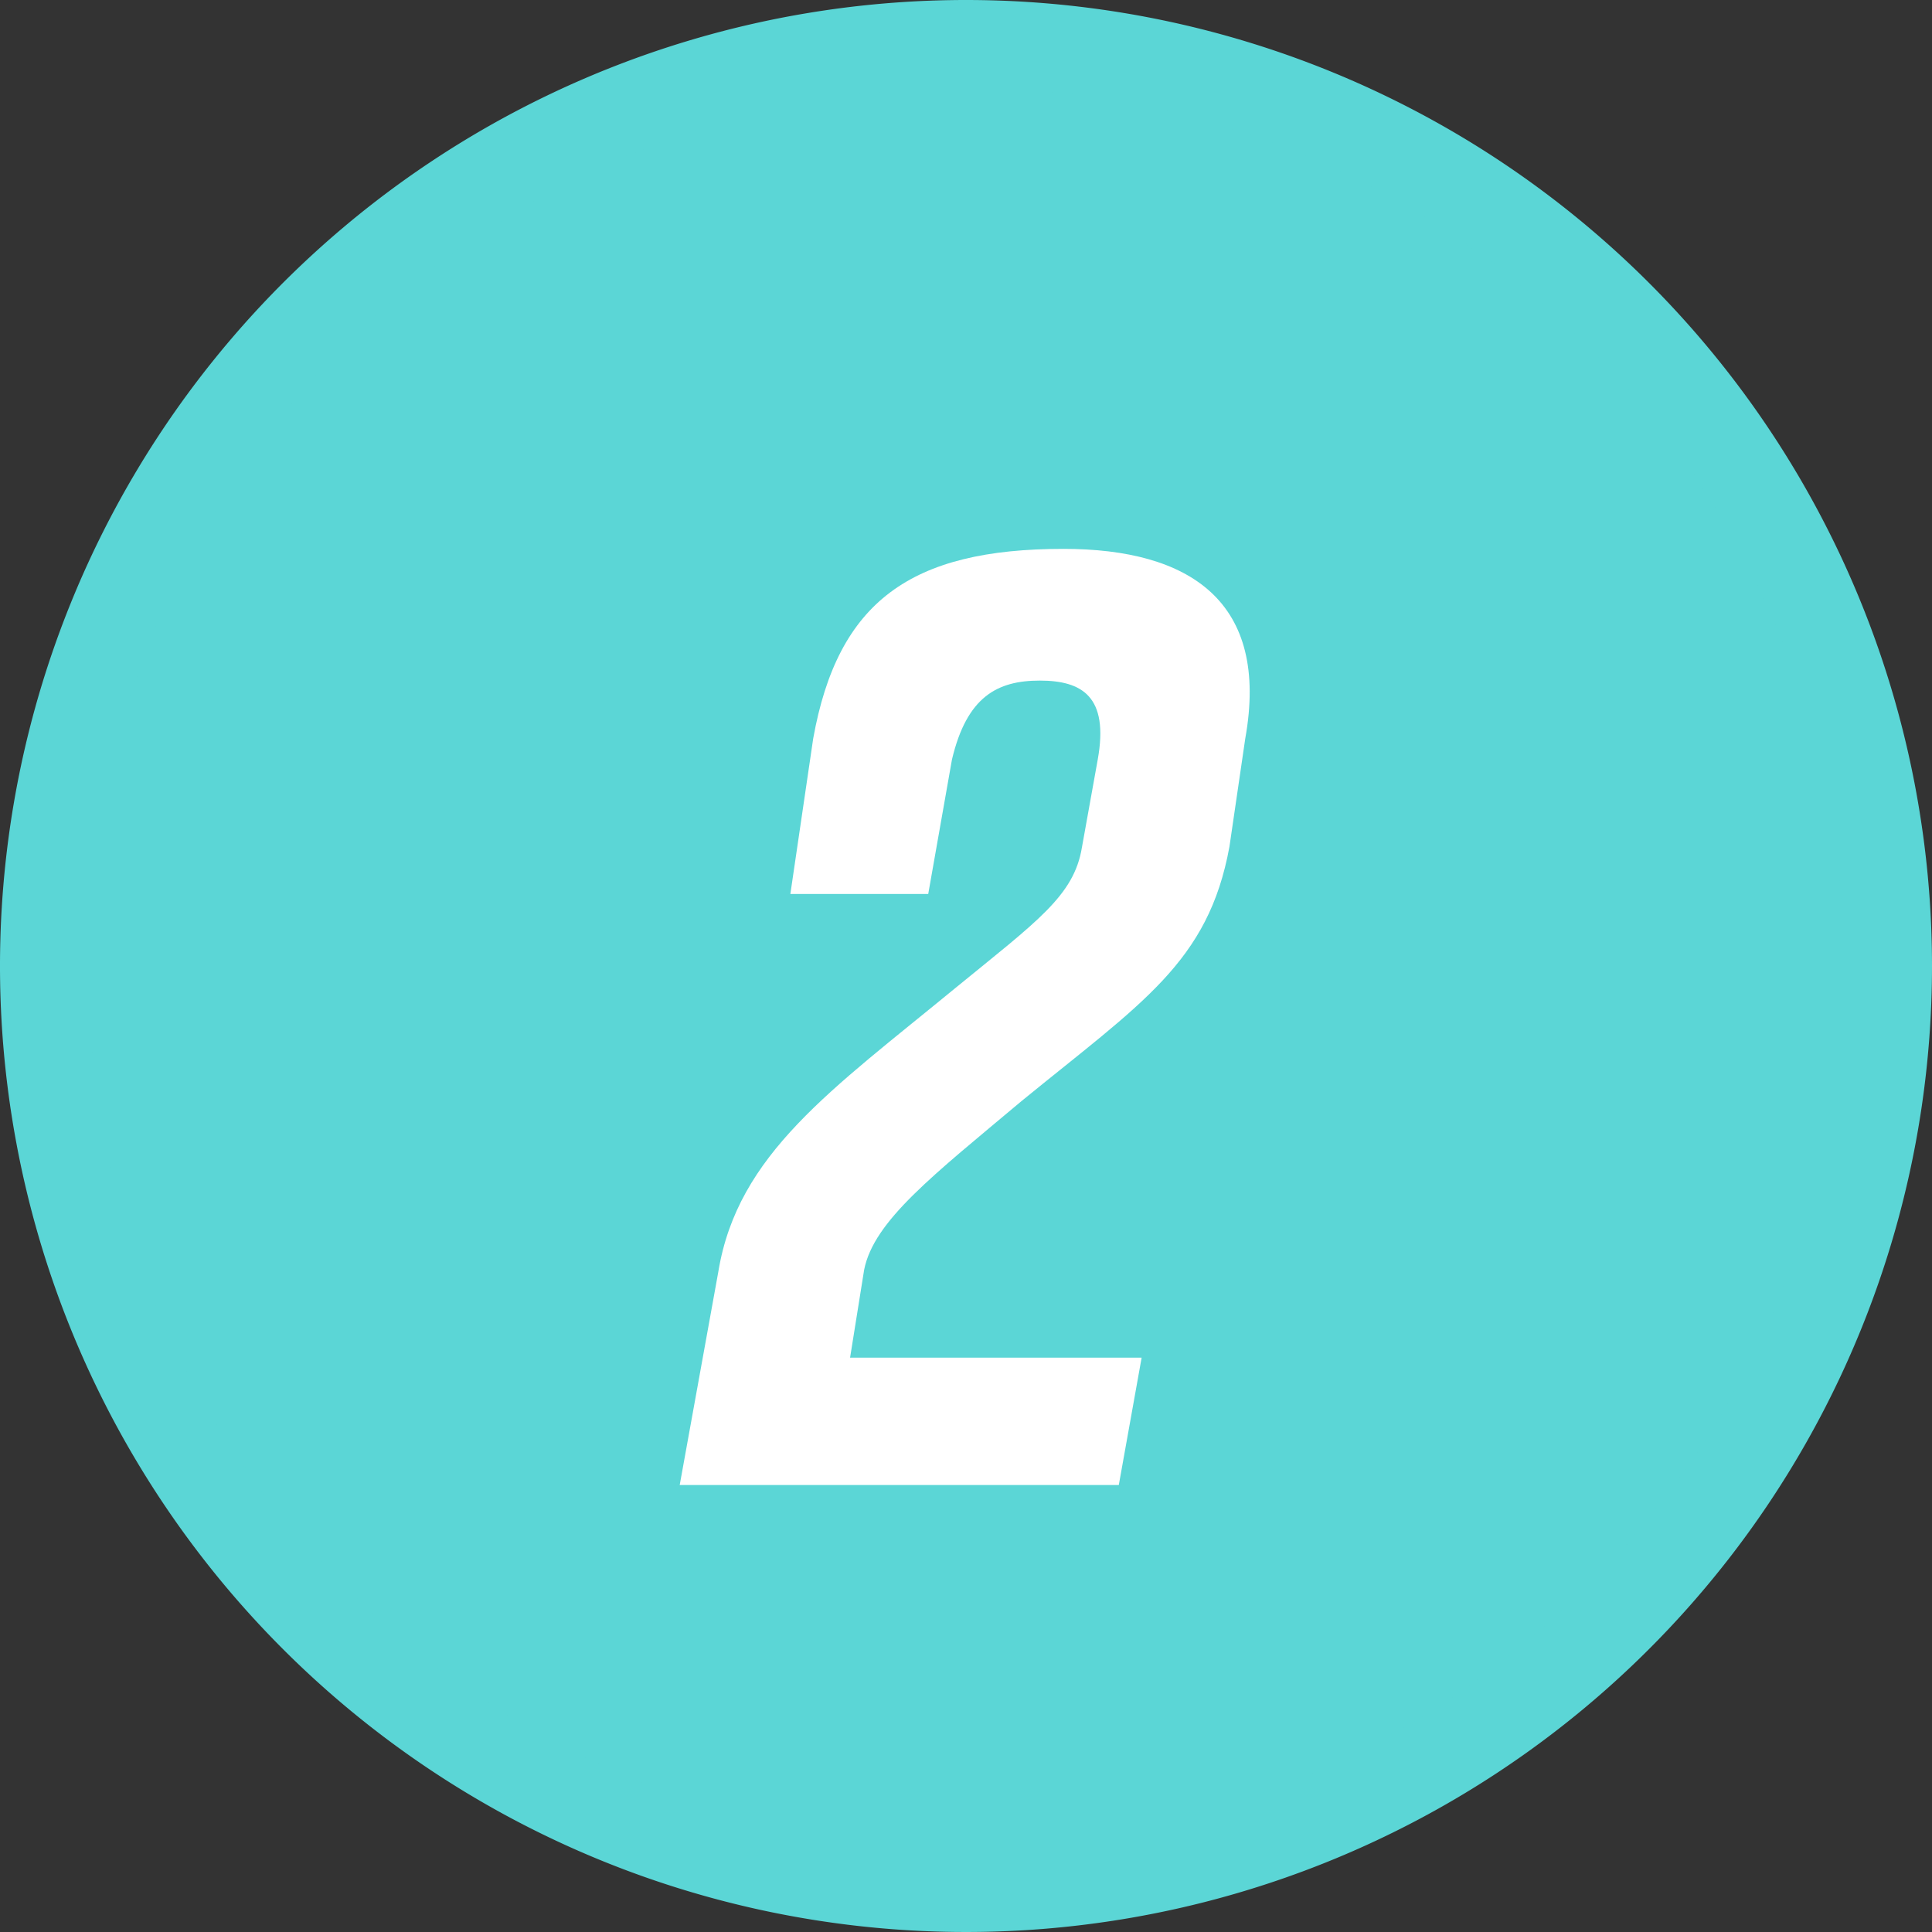 <svg xmlns="http://www.w3.org/2000/svg" width="22" height="22" viewBox="0 0 22 22">
  <rect x="0" y="0" width="22" height="22" fill="#333333" stroke="none"/>
  <defs>
    <style>
      .a {
        fill: #5bd6d6;
      }

      .b {
        fill: #5bd6d6;
      }

      .c {
        fill: #fff;
      }
    </style>
  </defs>
  <title>icon-circled-number-2-green</title>
  <g>
    <g>
      <circle class="a" cx="11" cy="11" r="10.5"/>
      <path class="b" d="M11,1A10,10,0,1,1,1,11,10,10,0,0,1,11,1m0-1A11,11,0,1,0,22,11,11,11,0,0,0,11,0Z"/>
    </g>
    <path class="c" d="M9.26,8.41c.28-1.56,1.11-2.16,2.85-2.16h0c1.44,0,2.35.6,2.07,2.16L14,9.64c-.24,1.32-1,1.78-2.37,2.9-1,.84-1.68,1.36-1.79,1.92l-.16,1H13l-.26,1.45h-5l.44-2.43c.22-1.34,1.29-2.07,2.7-3.23.93-.76,1.35-1.05,1.44-1.6l.18-1c.13-.72-.18-.9-.66-.9s-.83.18-1,.9l-.27,1.53H9Z"/>
  </g>
</svg>
